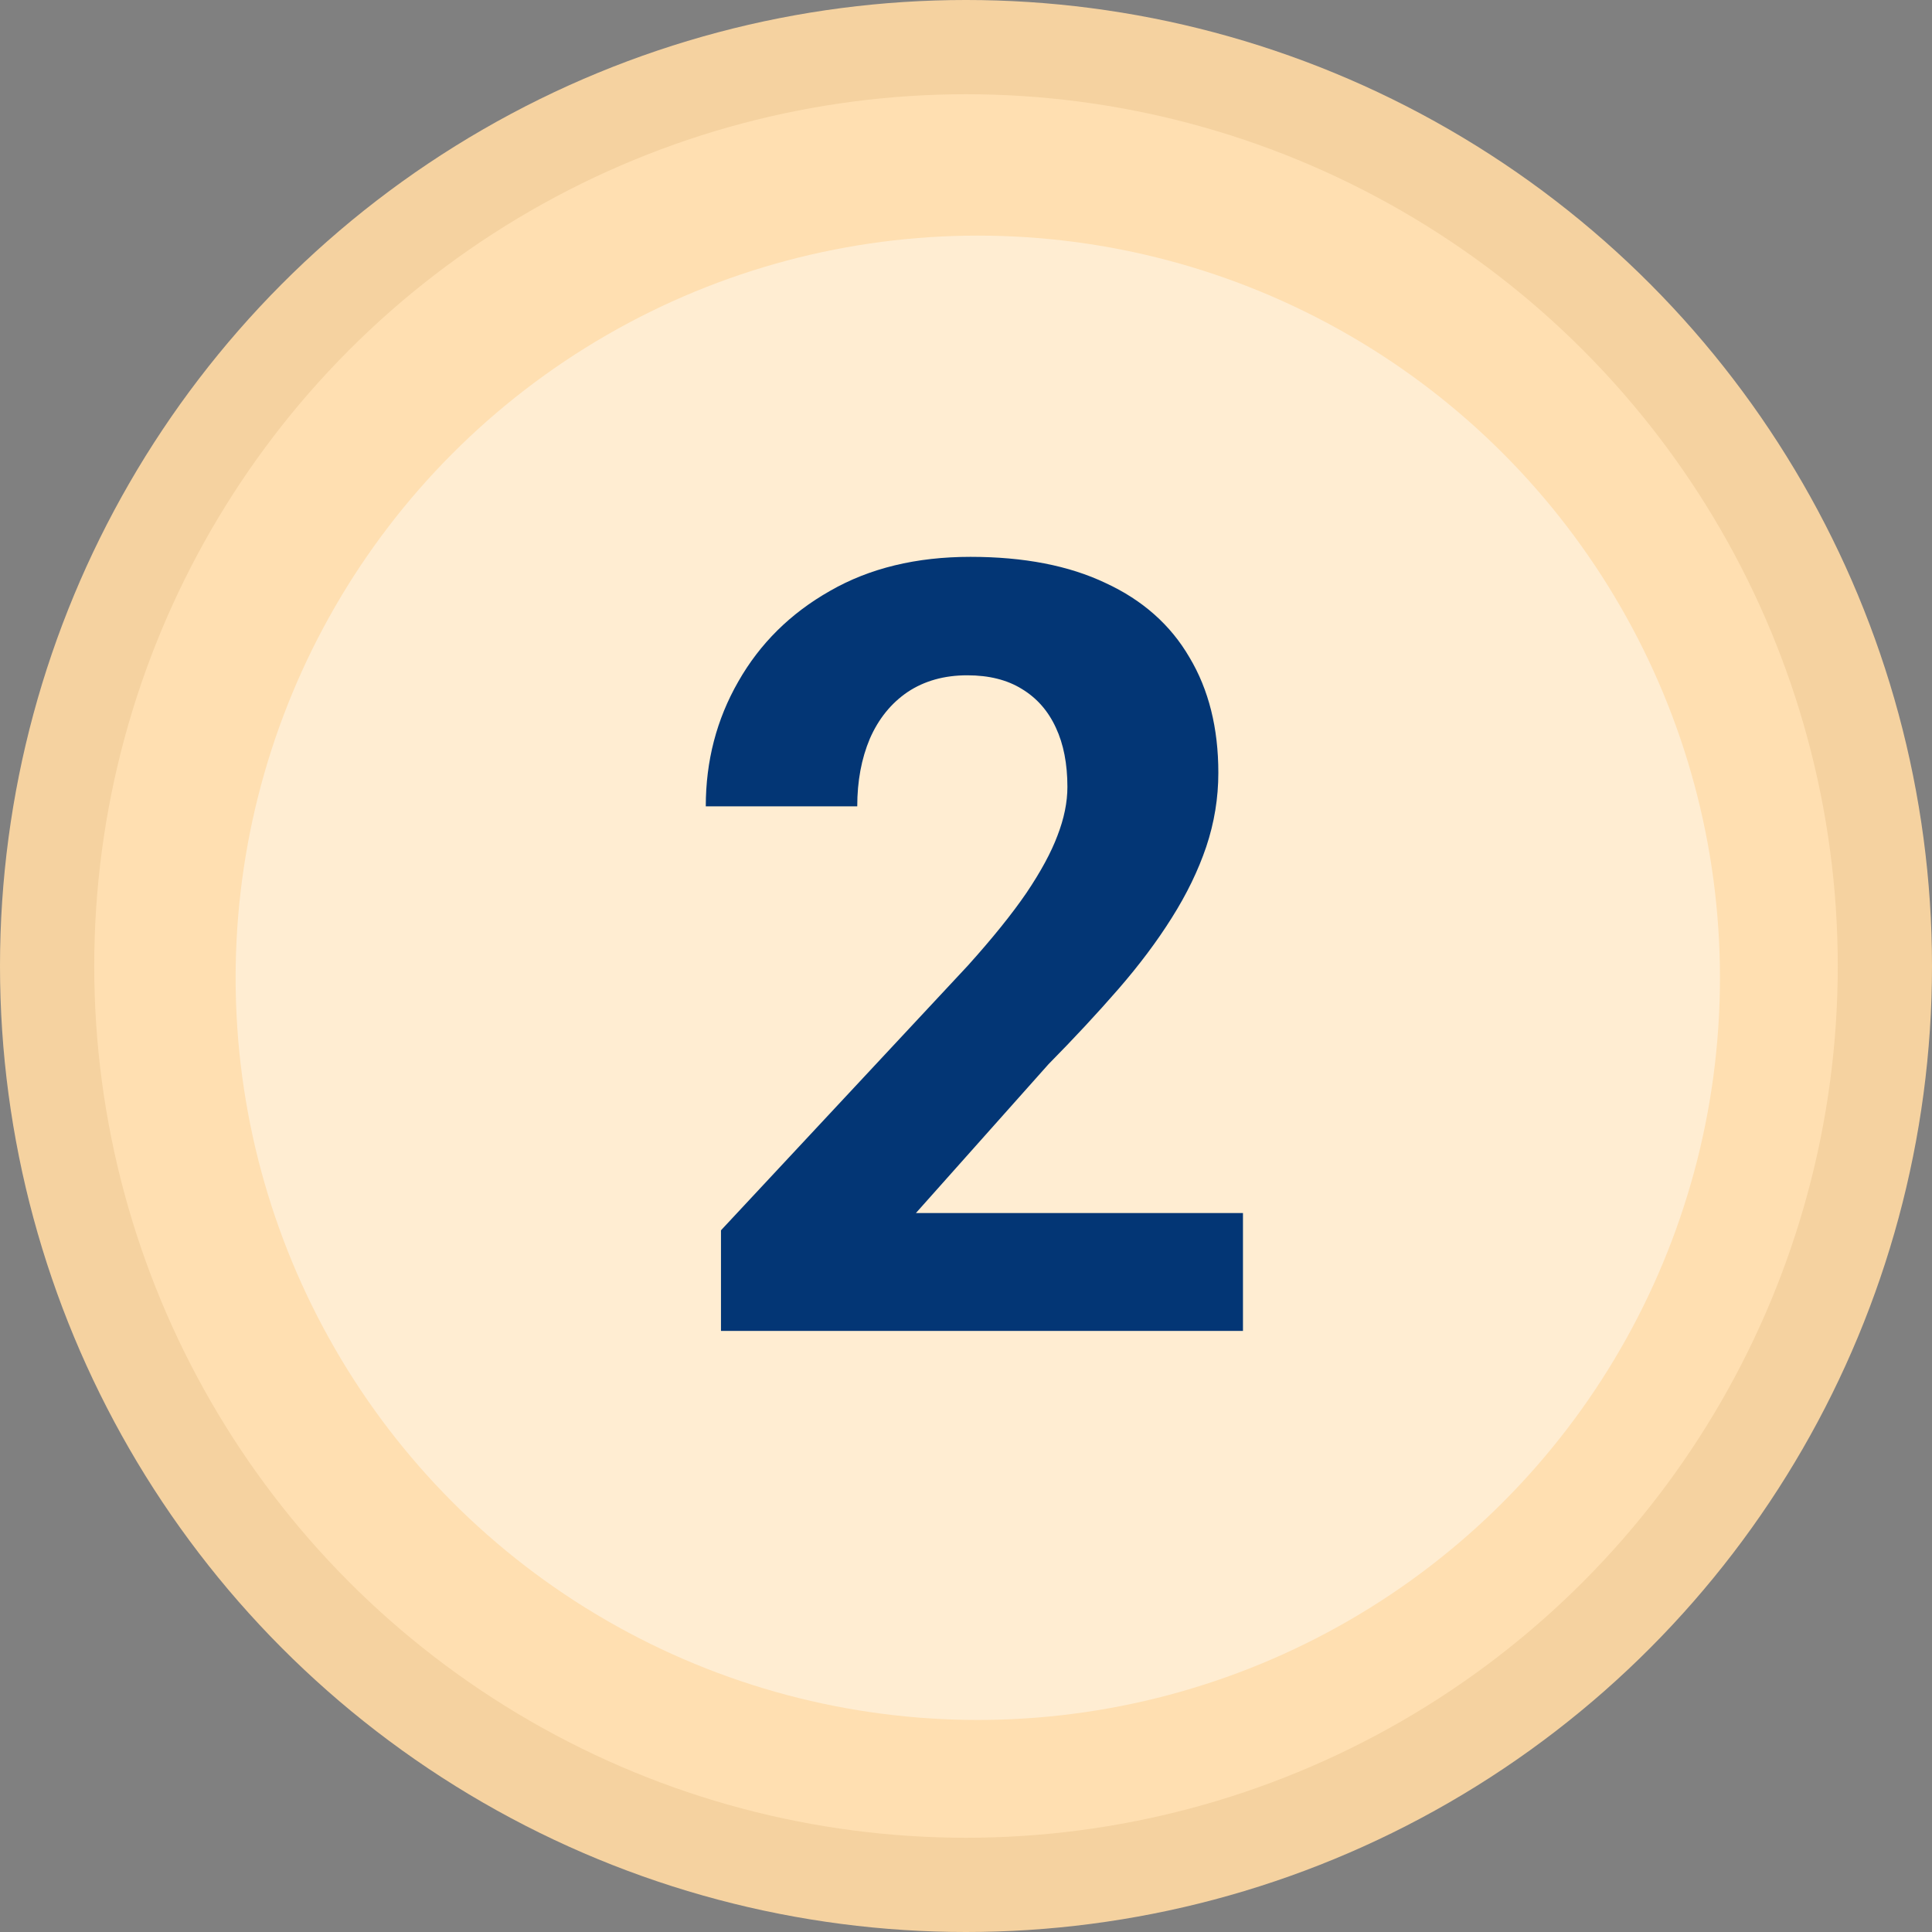<?xml version="1.0" encoding="UTF-8"?> <svg xmlns="http://www.w3.org/2000/svg" width="90" height="90" viewBox="0 0 90 90" fill="none"><rect x="0" y="0" width="90" height="90" fill="#808080" stroke="none"/> <circle cx="45" cy="45" r="45" fill="#F5D2A0"></circle> <circle cx="45" cy="45" r="40.61" fill="#FFDFB1"></circle> <circle cx="45.549" cy="45.549" r="34.573" fill="#FFEDD2"></circle> <path d="M57.902 56.507V62H33.586V57.312L45.085 44.983C46.241 43.698 47.152 42.566 47.819 41.59C48.487 40.597 48.967 39.71 49.26 38.929C49.569 38.131 49.724 37.374 49.724 36.658C49.724 35.584 49.545 34.664 49.187 33.899C48.828 33.118 48.3 32.516 47.6 32.093C46.916 31.67 46.07 31.458 45.06 31.458C43.986 31.458 43.059 31.718 42.277 32.239C41.512 32.76 40.926 33.484 40.52 34.412C40.129 35.34 39.934 36.39 39.934 37.562H32.878C32.878 35.446 33.383 33.509 34.392 31.751C35.401 29.977 36.825 28.569 38.664 27.527C40.503 26.469 42.684 25.94 45.207 25.94C47.697 25.94 49.797 26.347 51.506 27.161C53.231 27.959 54.533 29.114 55.412 30.628C56.307 32.125 56.755 33.916 56.755 35.999C56.755 37.171 56.568 38.318 56.193 39.441C55.819 40.548 55.282 41.655 54.582 42.762C53.898 43.852 53.068 44.959 52.092 46.082C51.115 47.205 50.033 48.369 48.845 49.573L42.668 56.507H57.902Z" fill="#033675"></path> </svg> 